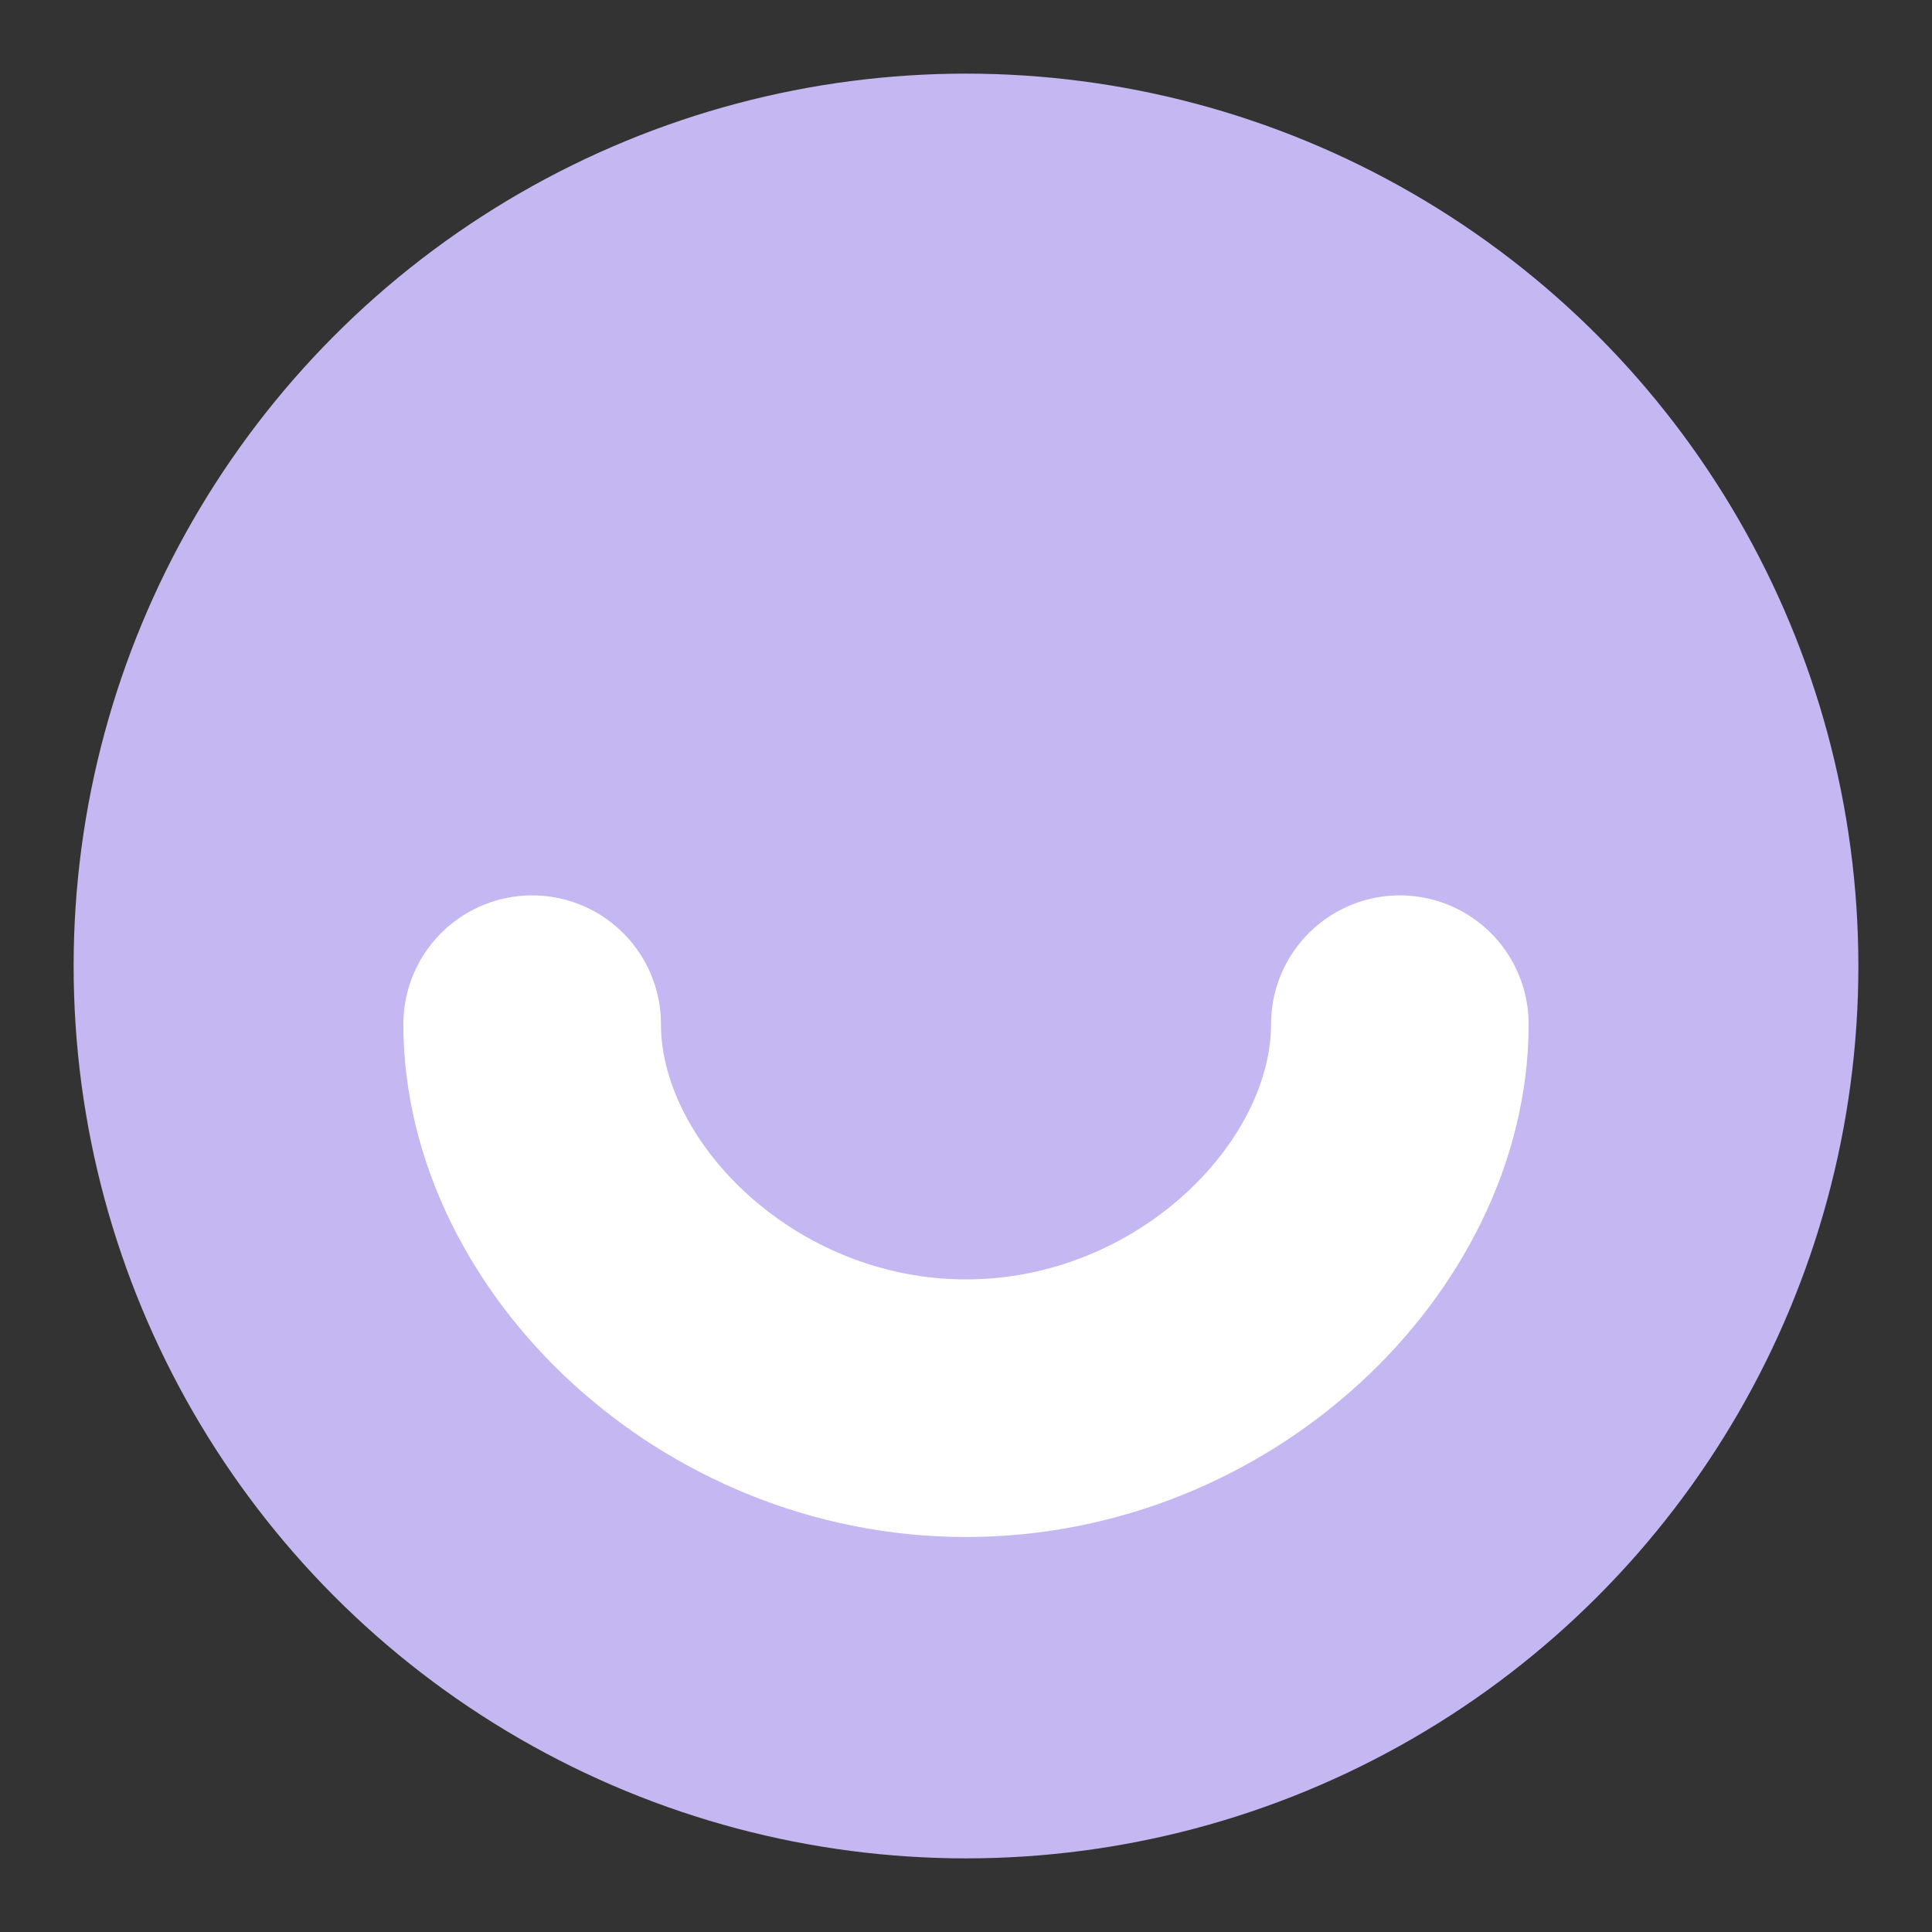 <?xml version="1.0" encoding="UTF-8"?>
<svg id="Capa_1" data-name="Capa 1" xmlns="http://www.w3.org/2000/svg" viewBox="0 0 90 90">
  <rect x="0" y="0" width="90" height="90" fill="#333333" stroke="none"/>
  <defs>
    <style>
      .cls-1 {
        fill: none;
        stroke: #fff;
        stroke-linecap: round;
        stroke-miterlimit: 10;
        stroke-width: 12px;
      }

      .cls-2 {
        fill: #c5b7f1;
        stroke-width: 0px;
      }
    </style>
  </defs>
  <circle class="cls-2" cx="45" cy="45" r="41.57"/>
  <path class="cls-1" d="M24.79,47.71c0,8.94,9.05,17.89,20.21,17.89s20.21-8.94,20.21-17.89"/>
</svg>